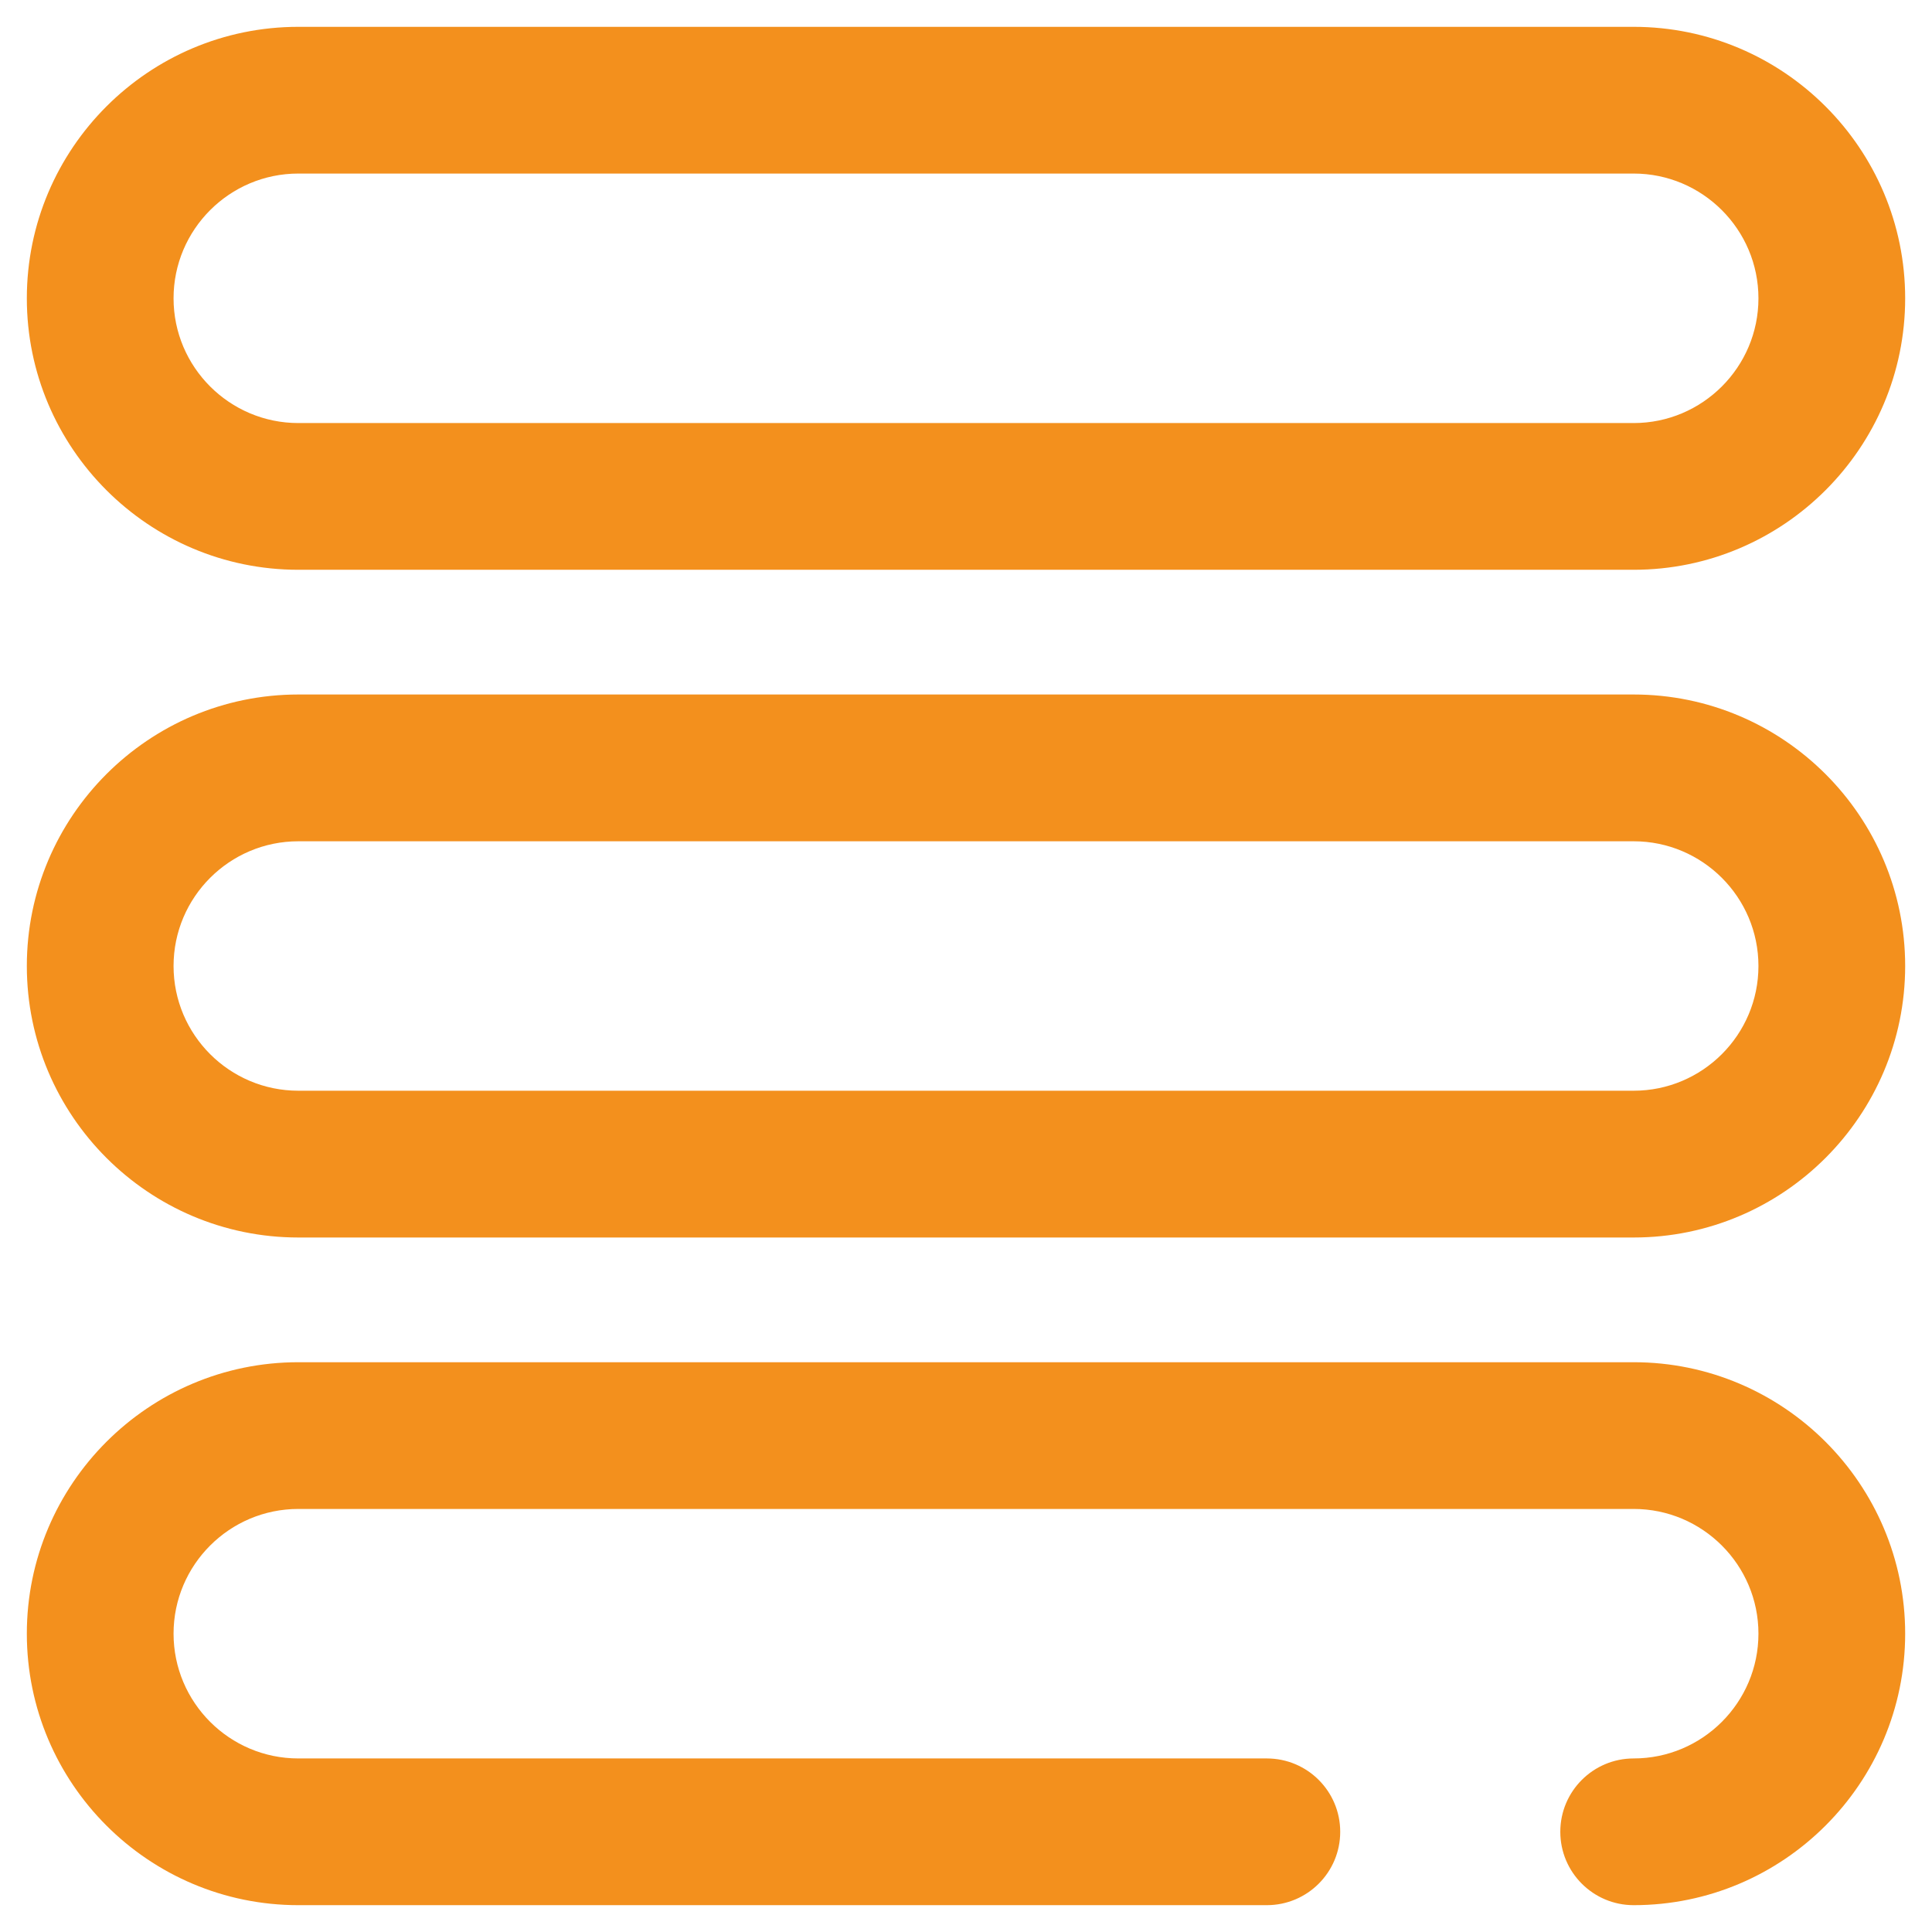 <svg width="36" height="36" viewBox="0 0 36 36" fill="none" xmlns="http://www.w3.org/2000/svg">
<path d="M30.441 0.5H5.559C2.769 0.5 0.5 2.769 0.5 5.559C0.5 8.348 2.769 10.617 5.559 10.617H30.441C33.231 10.617 35.5 8.348 35.5 5.559C35.5 2.769 33.231 0.5 30.441 0.5ZM30.441 7.883H5.559C4.277 7.883 3.234 6.84 3.234 5.559C3.234 4.277 4.277 3.234 5.559 3.234H30.441C31.723 3.234 32.766 4.277 32.766 5.559C32.766 6.84 31.723 7.883 30.441 7.883Z" fill="#F3901D"/>
<path d="M30.441 12.941H5.559C2.769 12.941 0.5 15.211 0.5 18C0.5 20.789 2.769 23.059 5.559 23.059H30.441C33.231 23.059 35.5 20.789 35.5 18C35.5 15.211 33.231 12.941 30.441 12.941ZM30.441 20.324H5.559C4.277 20.324 3.234 19.282 3.234 18C3.234 16.718 4.277 15.676 5.559 15.676H30.441C31.723 15.676 32.766 16.718 32.766 18C32.766 19.282 31.723 20.324 30.441 20.324Z" fill="#F3901D"/>
<path d="M30.441 25.383H5.559C2.769 25.383 0.5 27.652 0.5 30.441C0.5 33.231 2.769 35.5 5.559 35.5H23.605C24.361 35.5 24.973 34.888 24.973 34.133C24.973 33.378 24.361 32.766 23.605 32.766H5.559C4.277 32.766 3.234 31.723 3.234 30.441C3.234 29.16 4.277 28.117 5.559 28.117H30.441C31.723 28.117 32.766 29.16 32.766 30.441C32.766 31.723 31.723 32.766 30.441 32.766C29.686 32.766 29.074 33.378 29.074 34.133C29.074 34.888 29.686 35.5 30.441 35.5C33.231 35.5 35.5 33.231 35.5 30.441C35.5 27.652 33.231 25.383 30.441 25.383Z" fill="#F3901D"/>
</svg>
